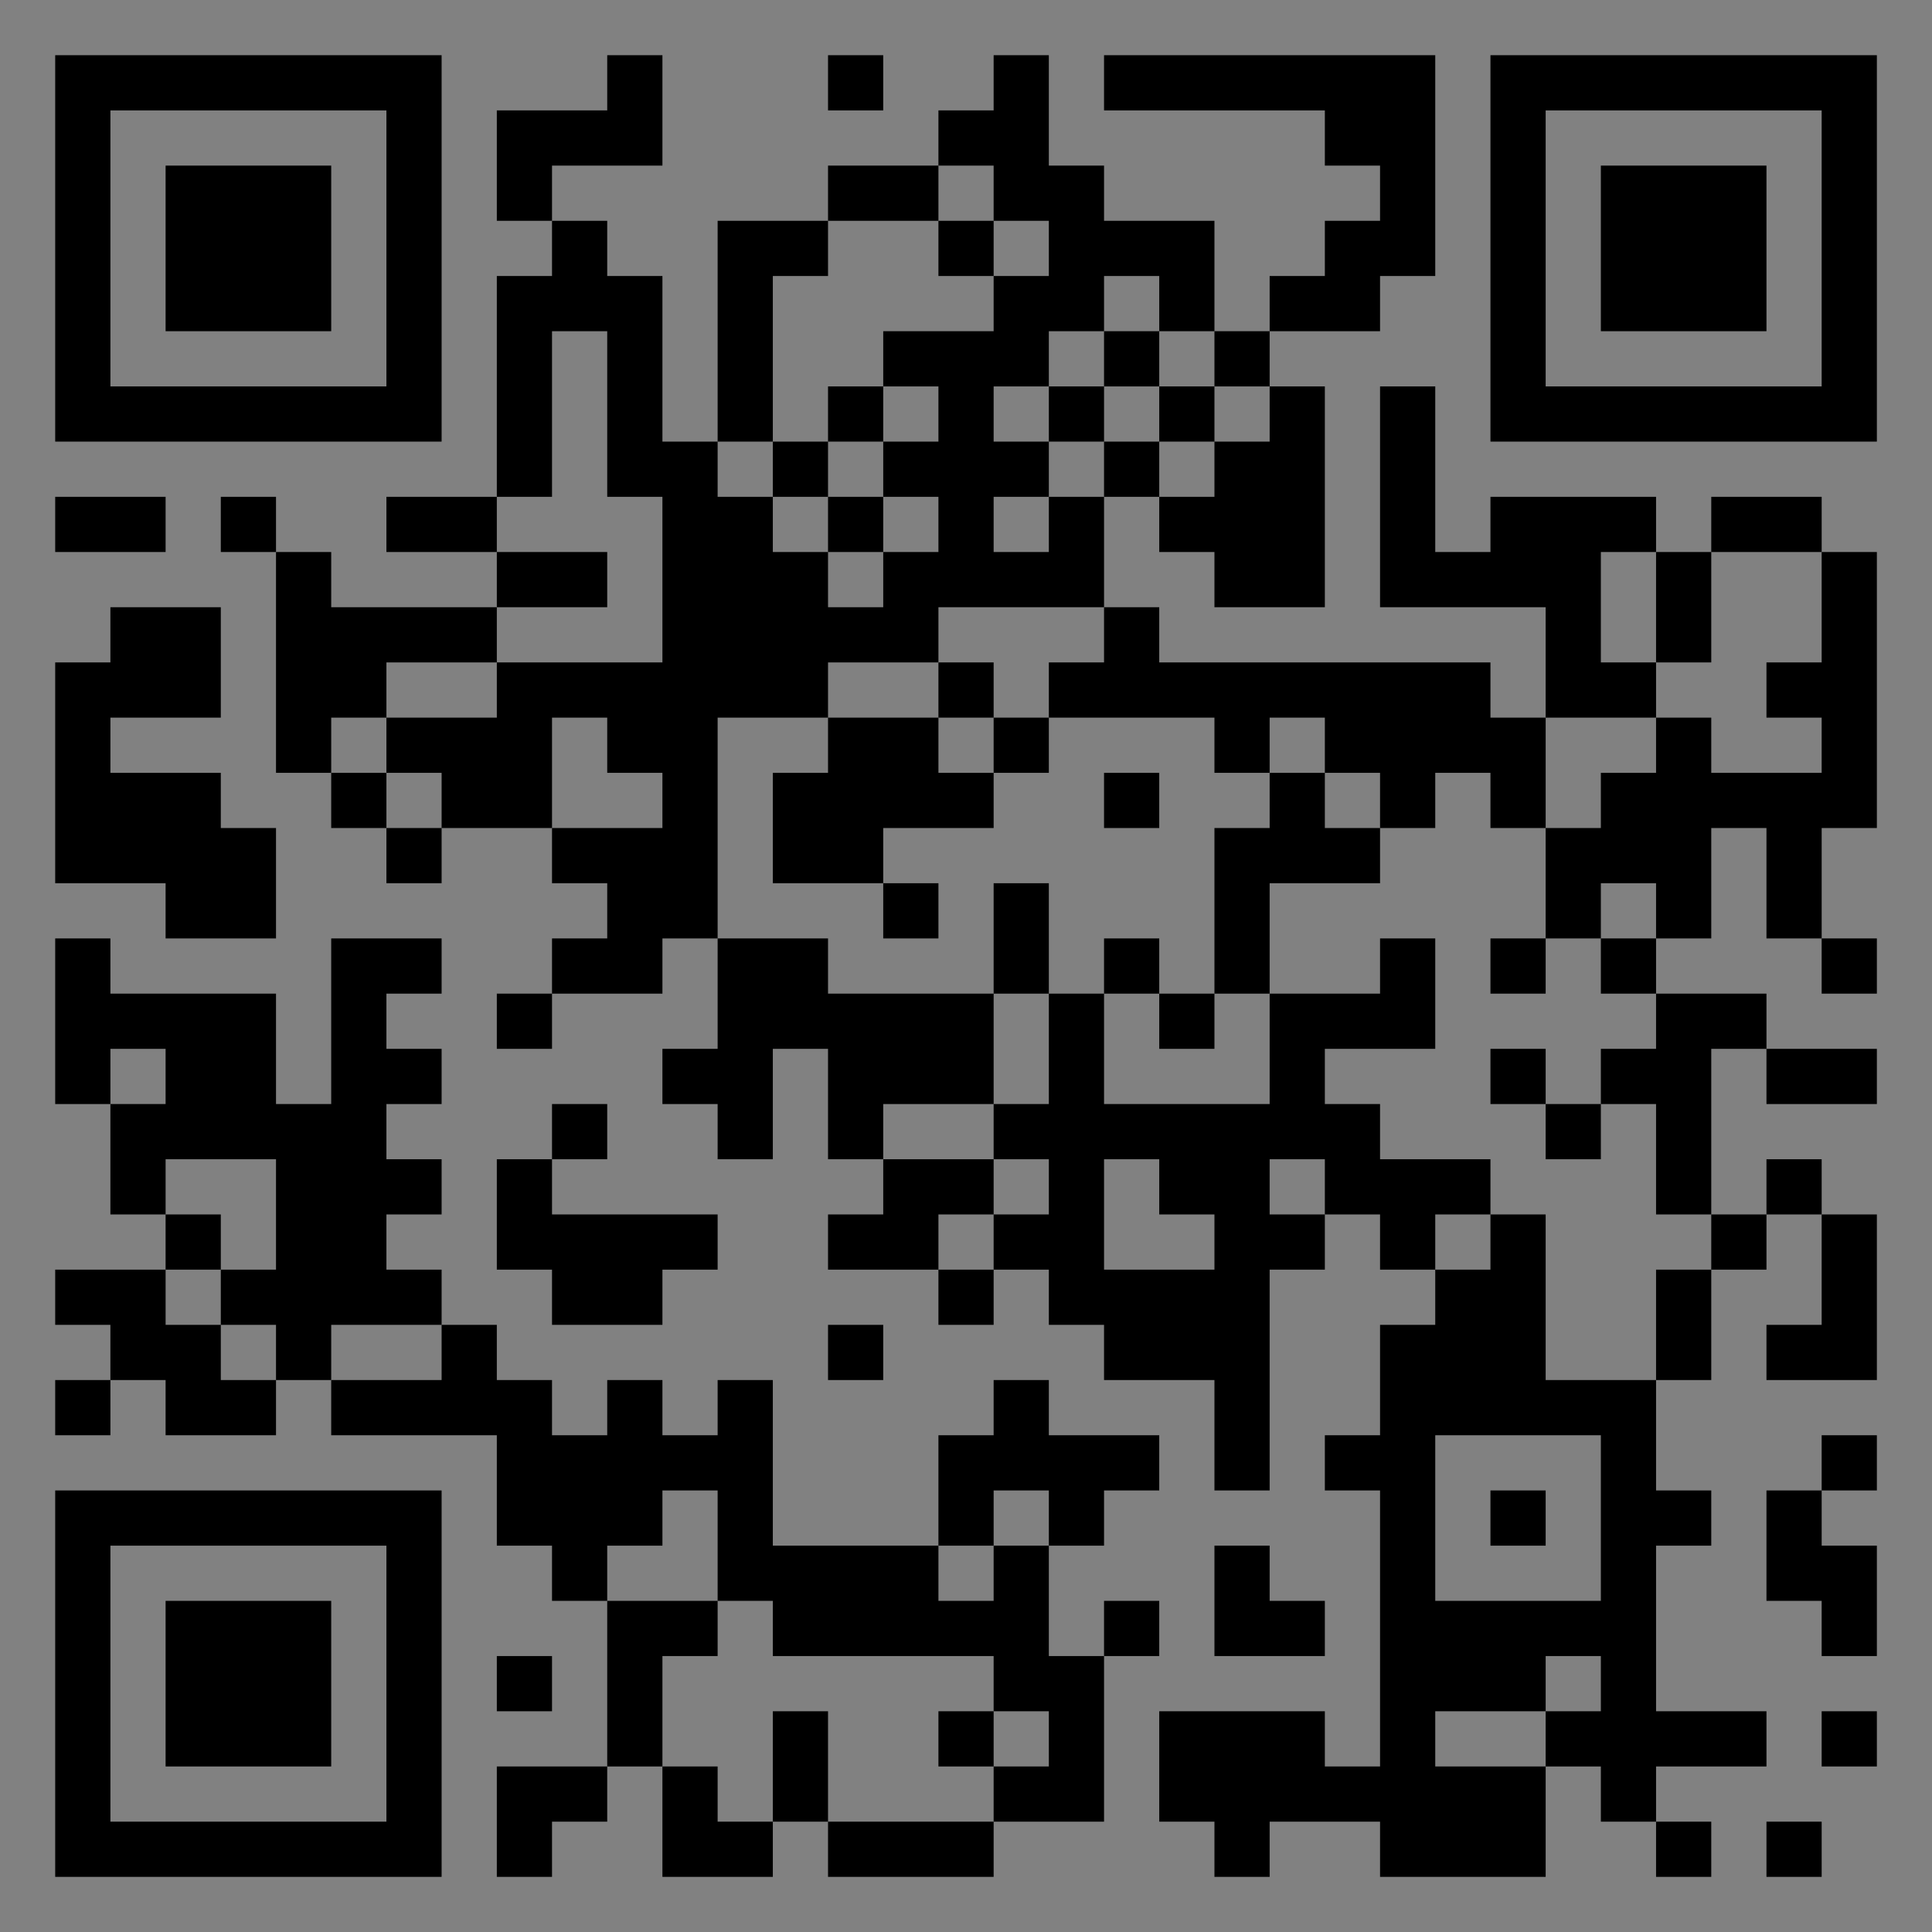 <?xml version="1.0" encoding="UTF-8"?>
<svg xmlns="http://www.w3.org/2000/svg" version="1.1" width="400" height="400" viewBox="0 0 400 400"><rect x="0" y="0" width="400" height="400" fill="#808080" stroke="none"/><rect x="0" y="0" width="400" height="400" fill="#ffffff" fill-opacity="0.01"/><g transform="scale(11.429)"><g transform="translate(1.000,1.000)"><path fill-rule="evenodd" d="M10 0L10 1L8 1L8 3L9 3L9 4L8 4L8 8L6 8L6 9L8 9L8 10L5 10L5 9L4 9L4 8L3 8L3 9L4 9L4 13L5 13L5 14L6 14L6 15L7 15L7 14L9 14L9 15L10 15L10 16L9 16L9 17L8 17L8 18L9 18L9 17L11 17L11 16L12 16L12 18L11 18L11 19L12 19L12 20L13 20L13 18L14 18L14 20L15 20L15 21L14 21L14 22L16 22L16 23L17 23L17 22L18 22L18 23L19 23L19 24L21 24L21 26L22 26L22 22L23 22L23 21L24 21L24 22L25 22L25 23L24 23L24 25L23 25L23 26L24 26L24 31L23 31L23 30L20 30L20 32L21 32L21 33L22 33L22 32L24 32L24 33L27 33L27 31L28 31L28 32L29 32L29 33L30 33L30 32L29 32L29 31L31 31L31 30L29 30L29 27L30 27L30 26L29 26L29 24L30 24L30 22L31 22L31 21L32 21L32 23L31 23L31 24L33 24L33 21L32 21L32 20L31 20L31 21L30 21L30 18L31 18L31 19L33 19L33 18L31 18L31 17L29 17L29 16L30 16L30 14L31 14L31 16L32 16L32 17L33 17L33 16L32 16L32 14L33 14L33 9L32 9L32 8L30 8L30 9L29 9L29 8L26 8L26 9L25 9L25 6L24 6L24 10L27 10L27 12L26 12L26 11L20 11L20 10L19 10L19 8L20 8L20 9L21 9L21 10L23 10L23 6L22 6L22 5L24 5L24 4L25 4L25 0L19 0L19 1L23 1L23 2L24 2L24 3L23 3L23 4L22 4L22 5L21 5L21 3L19 3L19 2L18 2L18 0L17 0L17 1L16 1L16 2L14 2L14 3L12 3L12 7L11 7L11 4L10 4L10 3L9 3L9 2L11 2L11 0ZM14 0L14 1L15 1L15 0ZM16 2L16 3L14 3L14 4L13 4L13 7L12 7L12 8L13 8L13 9L14 9L14 10L15 10L15 9L16 9L16 8L15 8L15 7L16 7L16 6L15 6L15 5L17 5L17 4L18 4L18 3L17 3L17 2ZM16 3L16 4L17 4L17 3ZM19 4L19 5L18 5L18 6L17 6L17 7L18 7L18 8L17 8L17 9L18 9L18 8L19 8L19 7L20 7L20 8L21 8L21 7L22 7L22 6L21 6L21 5L20 5L20 4ZM9 5L9 8L8 8L8 9L10 9L10 10L8 10L8 11L6 11L6 12L5 12L5 13L6 13L6 14L7 14L7 13L6 13L6 12L8 12L8 11L11 11L11 8L10 8L10 5ZM19 5L19 6L18 6L18 7L19 7L19 6L20 6L20 7L21 7L21 6L20 6L20 5ZM14 6L14 7L13 7L13 8L14 8L14 9L15 9L15 8L14 8L14 7L15 7L15 6ZM0 8L0 9L2 9L2 8ZM28 9L28 11L29 11L29 12L27 12L27 14L26 14L26 13L25 13L25 14L24 14L24 13L23 13L23 12L22 12L22 13L21 13L21 12L18 12L18 11L19 11L19 10L16 10L16 11L14 11L14 12L12 12L12 16L14 16L14 17L17 17L17 19L15 19L15 20L17 20L17 21L16 21L16 22L17 22L17 21L18 21L18 20L17 20L17 19L18 19L18 17L19 17L19 19L22 19L22 17L24 17L24 16L25 16L25 18L23 18L23 19L24 19L24 20L26 20L26 21L25 21L25 22L26 22L26 21L27 21L27 24L29 24L29 22L30 22L30 21L29 21L29 19L28 19L28 18L29 18L29 17L28 17L28 16L29 16L29 15L28 15L28 16L27 16L27 14L28 14L28 13L29 13L29 12L30 12L30 13L32 13L32 12L31 12L31 11L32 11L32 9L30 9L30 11L29 11L29 9ZM1 10L1 11L0 11L0 15L2 15L2 16L4 16L4 14L3 14L3 13L1 13L1 12L3 12L3 10ZM16 11L16 12L14 12L14 13L13 13L13 15L15 15L15 16L16 16L16 15L15 15L15 14L17 14L17 13L18 13L18 12L17 12L17 11ZM9 12L9 14L11 14L11 13L10 13L10 12ZM16 12L16 13L17 13L17 12ZM19 13L19 14L20 14L20 13ZM22 13L22 14L21 14L21 17L20 17L20 16L19 16L19 17L20 17L20 18L21 18L21 17L22 17L22 15L24 15L24 14L23 14L23 13ZM17 15L17 17L18 17L18 15ZM0 16L0 19L1 19L1 21L2 21L2 22L0 22L0 23L1 23L1 24L0 24L0 25L1 25L1 24L2 24L2 25L4 25L4 24L5 24L5 25L8 25L8 27L9 27L9 28L10 28L10 31L8 31L8 33L9 33L9 32L10 32L10 31L11 31L11 33L13 33L13 32L14 32L14 33L17 33L17 32L19 32L19 29L20 29L20 28L19 28L19 29L18 29L18 27L19 27L19 26L20 26L20 25L18 25L18 24L17 24L17 25L16 25L16 27L13 27L13 24L12 24L12 25L11 25L11 24L10 24L10 25L9 25L9 24L8 24L8 23L7 23L7 22L6 22L6 21L7 21L7 20L6 20L6 19L7 19L7 18L6 18L6 17L7 17L7 16L5 16L5 19L4 19L4 17L1 17L1 16ZM26 16L26 17L27 17L27 16ZM1 18L1 19L2 19L2 18ZM26 18L26 19L27 19L27 20L28 20L28 19L27 19L27 18ZM9 19L9 20L8 20L8 22L9 22L9 23L11 23L11 22L12 22L12 21L9 21L9 20L10 20L10 19ZM2 20L2 21L3 21L3 22L2 22L2 23L3 23L3 24L4 24L4 23L3 23L3 22L4 22L4 20ZM19 20L19 22L21 22L21 21L20 21L20 20ZM22 20L22 21L23 21L23 20ZM5 23L5 24L7 24L7 23ZM14 23L14 24L15 24L15 23ZM25 25L25 28L28 28L28 25ZM32 25L32 26L31 26L31 28L32 28L32 29L33 29L33 27L32 27L32 26L33 26L33 25ZM11 26L11 27L10 27L10 28L12 28L12 29L11 29L11 31L12 31L12 32L13 32L13 30L14 30L14 32L17 32L17 31L18 31L18 30L17 30L17 29L13 29L13 28L12 28L12 26ZM17 26L17 27L16 27L16 28L17 28L17 27L18 27L18 26ZM26 26L26 27L27 27L27 26ZM21 27L21 29L23 29L23 28L22 28L22 27ZM8 29L8 30L9 30L9 29ZM27 29L27 30L25 30L25 31L27 31L27 30L28 30L28 29ZM16 30L16 31L17 31L17 30ZM32 30L32 31L33 31L33 30ZM31 32L31 33L32 33L32 32ZM0 0L0 7L7 7L7 0ZM1 1L1 6L6 6L6 1ZM2 2L2 5L5 5L5 2ZM33 0L26 0L26 7L33 7ZM32 1L27 1L27 6L32 6ZM31 2L28 2L28 5L31 5ZM0 33L7 33L7 26L0 26ZM1 32L6 32L6 27L1 27ZM2 31L5 31L5 28L2 28Z" fill="#000000"/></g></g></svg>
